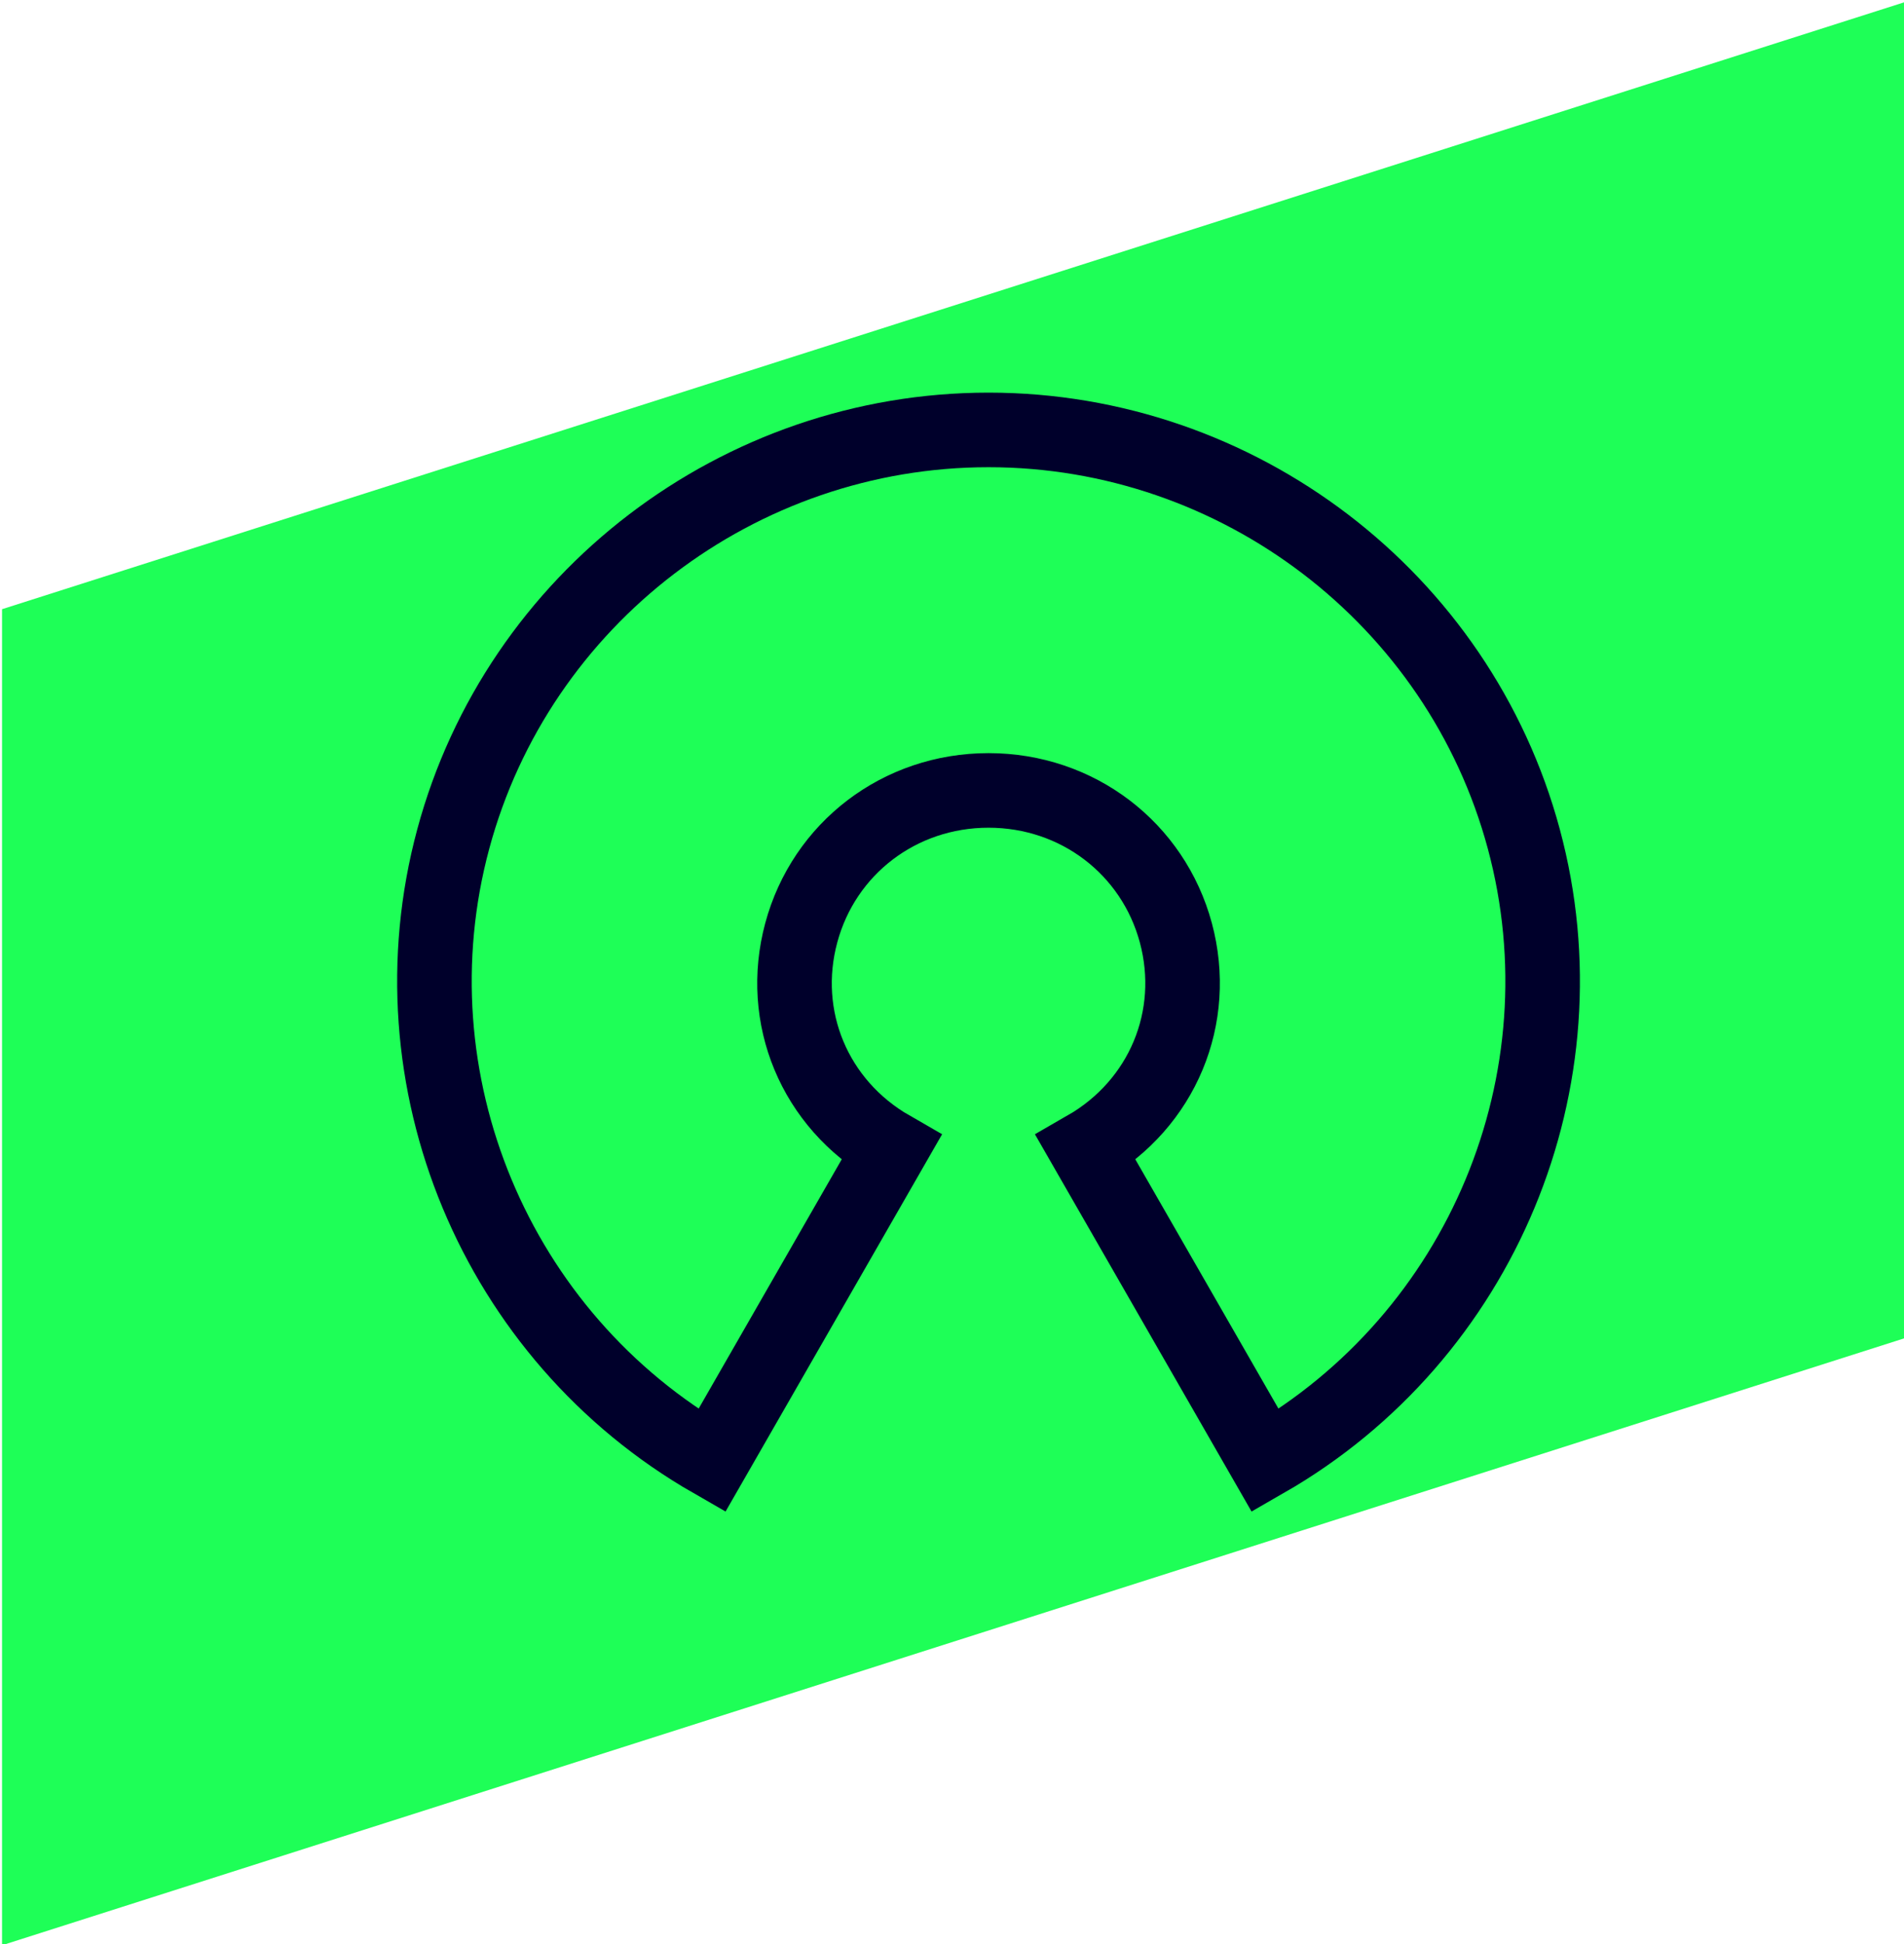 <?xml version="1.0" encoding="UTF-8" standalone="no"?>
<!-- Created with Inkscape (http://www.inkscape.org/) -->

<svg
   width="51.073mm"
   height="52.14mm"
   viewBox="0 0 51.073 52.14"
   version="1.1"
   id="svg1"
   xmlns="http://www.w3.org/2000/svg"
   xmlns:svg="http://www.w3.org/2000/svg">
  <defs
     id="defs1" />
  <g
     id="layer1"
     transform="translate(-143.372,-136.985)">
    <g
       id="g7"
       transform="translate(9.94,91.518)">
      <rect
         style="fill:#1eff57;fill-opacity:1;stroke-width:1.627;stroke-linecap:round;stroke-linejoin:round"
         id="rect483996"
         width="53.614"
         height="35.831"
         x="140.07"
         y="-140.217"
         transform="matrix(0.953,-0.304,0,-1,0,0)" />
      <path
         style="color:#000000;fill:none;stroke:#00002b;stroke-width:2;stroke-linejoin:miter;stroke-miterlimit:4;stroke-dasharray:none;stroke-opacity:1"
         d="m 159.948,56.997 c -6.693,0 -12.617,4.509 -14.358,10.971 -1.741,6.462 1.131,13.339 6.935,16.671 l 4.813,-8.384 c -2.061,-1.183 -3.023,-3.511 -2.413,-5.772 0.609,-2.262 2.634,-3.818 5.023,-3.818 2.389,0 4.415,1.556 5.025,3.818 0.609,2.262 -0.354,4.589 -2.415,5.772 l 4.815,8.384 c 5.805,-3.332 8.675,-10.209 6.934,-16.671 -1.741,-6.462 -7.665,-10.971 -14.358,-10.971 z"
         id="path43923" />
    </g>
  </g>
</svg>
